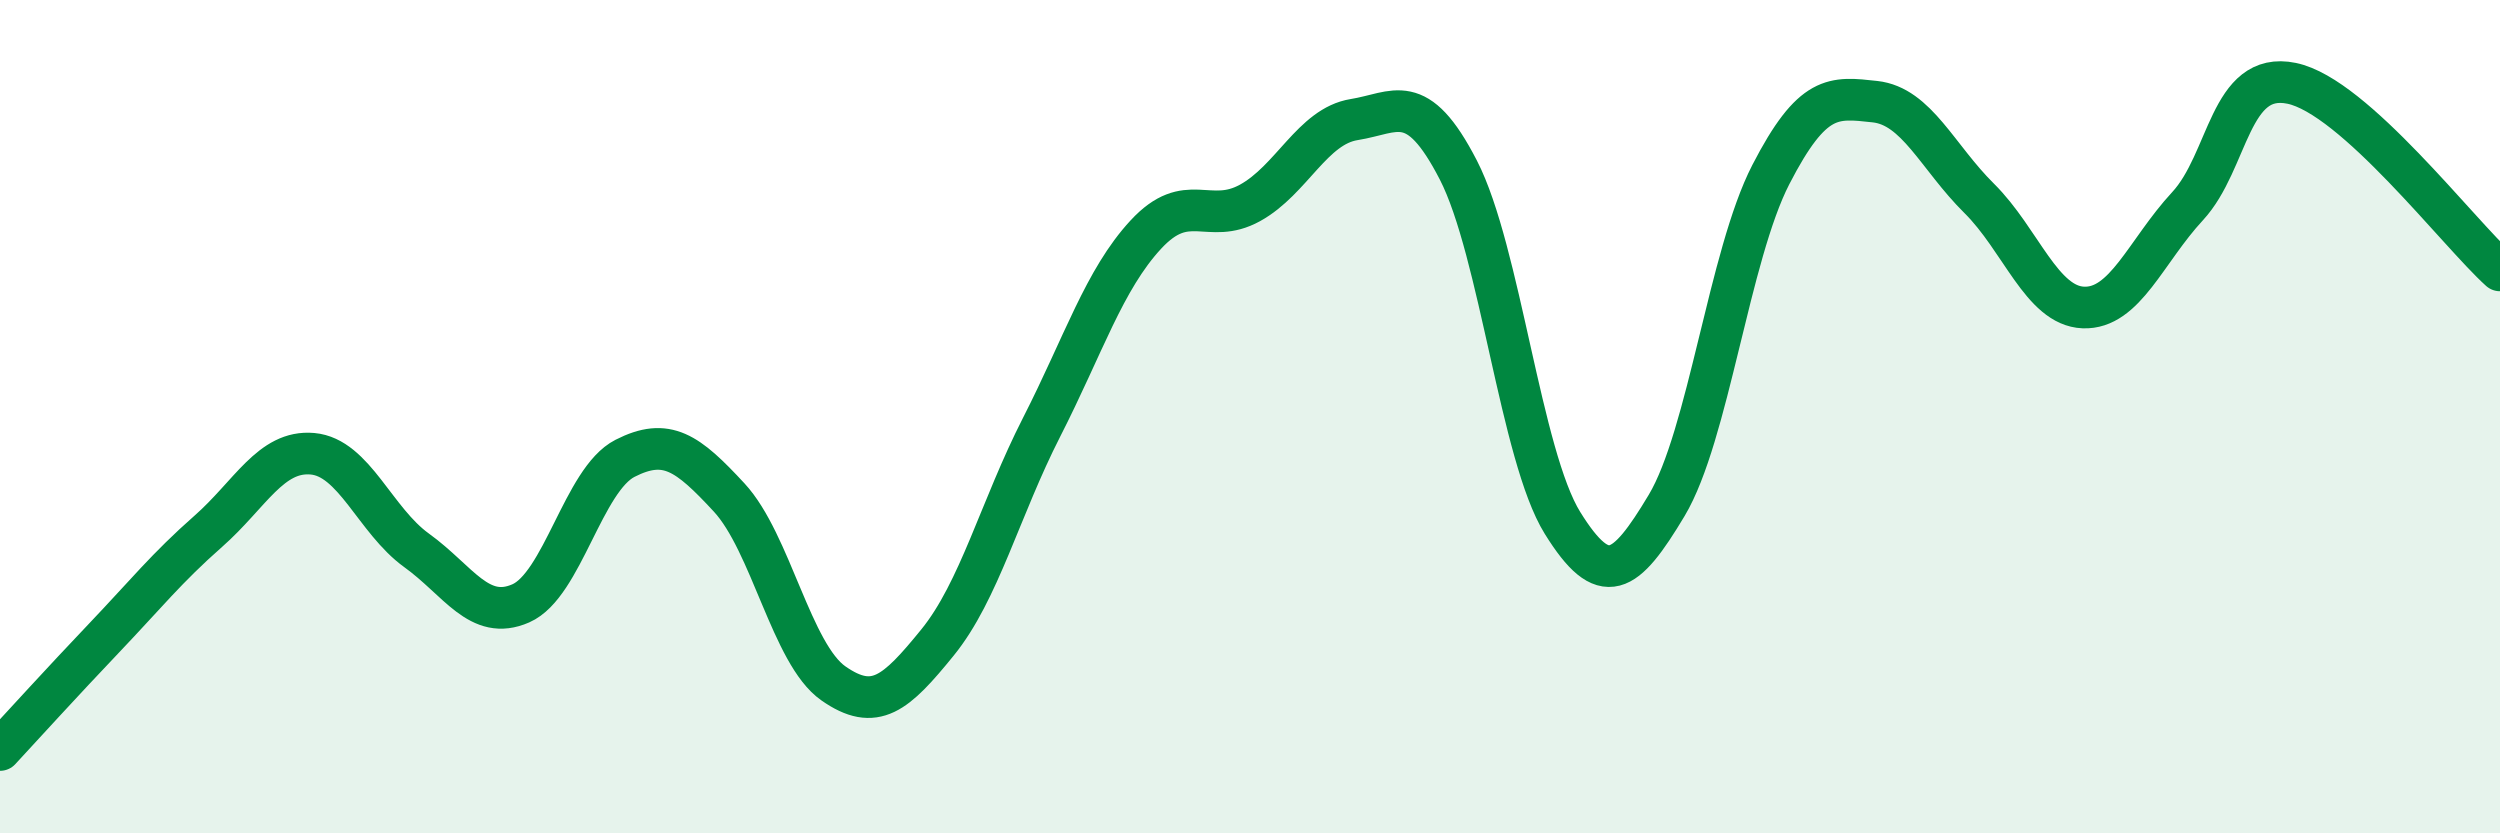 
    <svg width="60" height="20" viewBox="0 0 60 20" xmlns="http://www.w3.org/2000/svg">
      <path
        d="M 0,18 C 0.5,17.46 1.5,16.36 2.5,15.31 C 3.5,14.26 4,13.63 5,12.75 C 6,11.87 6.5,10.8 7.5,10.89 C 8.5,10.98 9,12.49 10,13.21 C 11,13.93 11.5,14.92 12.5,14.48 C 13.5,14.04 14,11.51 15,11 C 16,10.49 16.5,10.86 17.5,11.94 C 18.5,13.02 19,15.7 20,16.4 C 21,17.1 21.5,16.65 22.5,15.42 C 23.5,14.19 24,12.21 25,10.25 C 26,8.29 26.5,6.71 27.5,5.63 C 28.5,4.55 29,5.42 30,4.87 C 31,4.32 31.5,3.03 32.5,2.87 C 33.5,2.71 34,2.14 35,4.08 C 36,6.02 36.5,10.94 37.5,12.55 C 38.5,14.16 39,13.8 40,12.13 C 41,10.46 41.5,6.13 42.5,4.19 C 43.5,2.25 44,2.33 45,2.44 C 46,2.55 46.5,3.77 47.5,4.76 C 48.5,5.75 49,7.34 50,7.38 C 51,7.42 51.5,6.03 52.5,4.95 C 53.5,3.87 53.5,1.69 55,2 C 56.5,2.31 59,5.59 60,6.49L60 20L0 20Z"
        fill="#008740"
        opacity="0.1"
        stroke-linecap="round"
        stroke-linejoin="round"
      />
      <path
        d="M 0,18 C 0.5,17.46 1.5,16.36 2.5,15.31 C 3.5,14.26 4,13.63 5,12.75 C 6,11.87 6.5,10.8 7.5,10.89 C 8.5,10.98 9,12.49 10,13.21 C 11,13.93 11.5,14.92 12.5,14.48 C 13.5,14.04 14,11.51 15,11 C 16,10.49 16.5,10.86 17.5,11.94 C 18.5,13.02 19,15.7 20,16.4 C 21,17.1 21.5,16.65 22.5,15.42 C 23.5,14.19 24,12.21 25,10.25 C 26,8.29 26.5,6.71 27.5,5.63 C 28.5,4.55 29,5.42 30,4.87 C 31,4.32 31.5,3.03 32.5,2.87 C 33.5,2.71 34,2.14 35,4.08 C 36,6.02 36.5,10.94 37.5,12.55 C 38.5,14.16 39,13.8 40,12.13 C 41,10.46 41.5,6.13 42.5,4.19 C 43.5,2.25 44,2.33 45,2.44 C 46,2.55 46.5,3.77 47.5,4.76 C 48.5,5.75 49,7.34 50,7.38 C 51,7.42 51.5,6.03 52.5,4.95 C 53.5,3.87 53.5,1.69 55,2 C 56.5,2.31 59,5.59 60,6.49"
        stroke="#008740"
        stroke-width="1"
        fill="none"
        stroke-linecap="round"
        stroke-linejoin="round"
      />
    </svg>
  